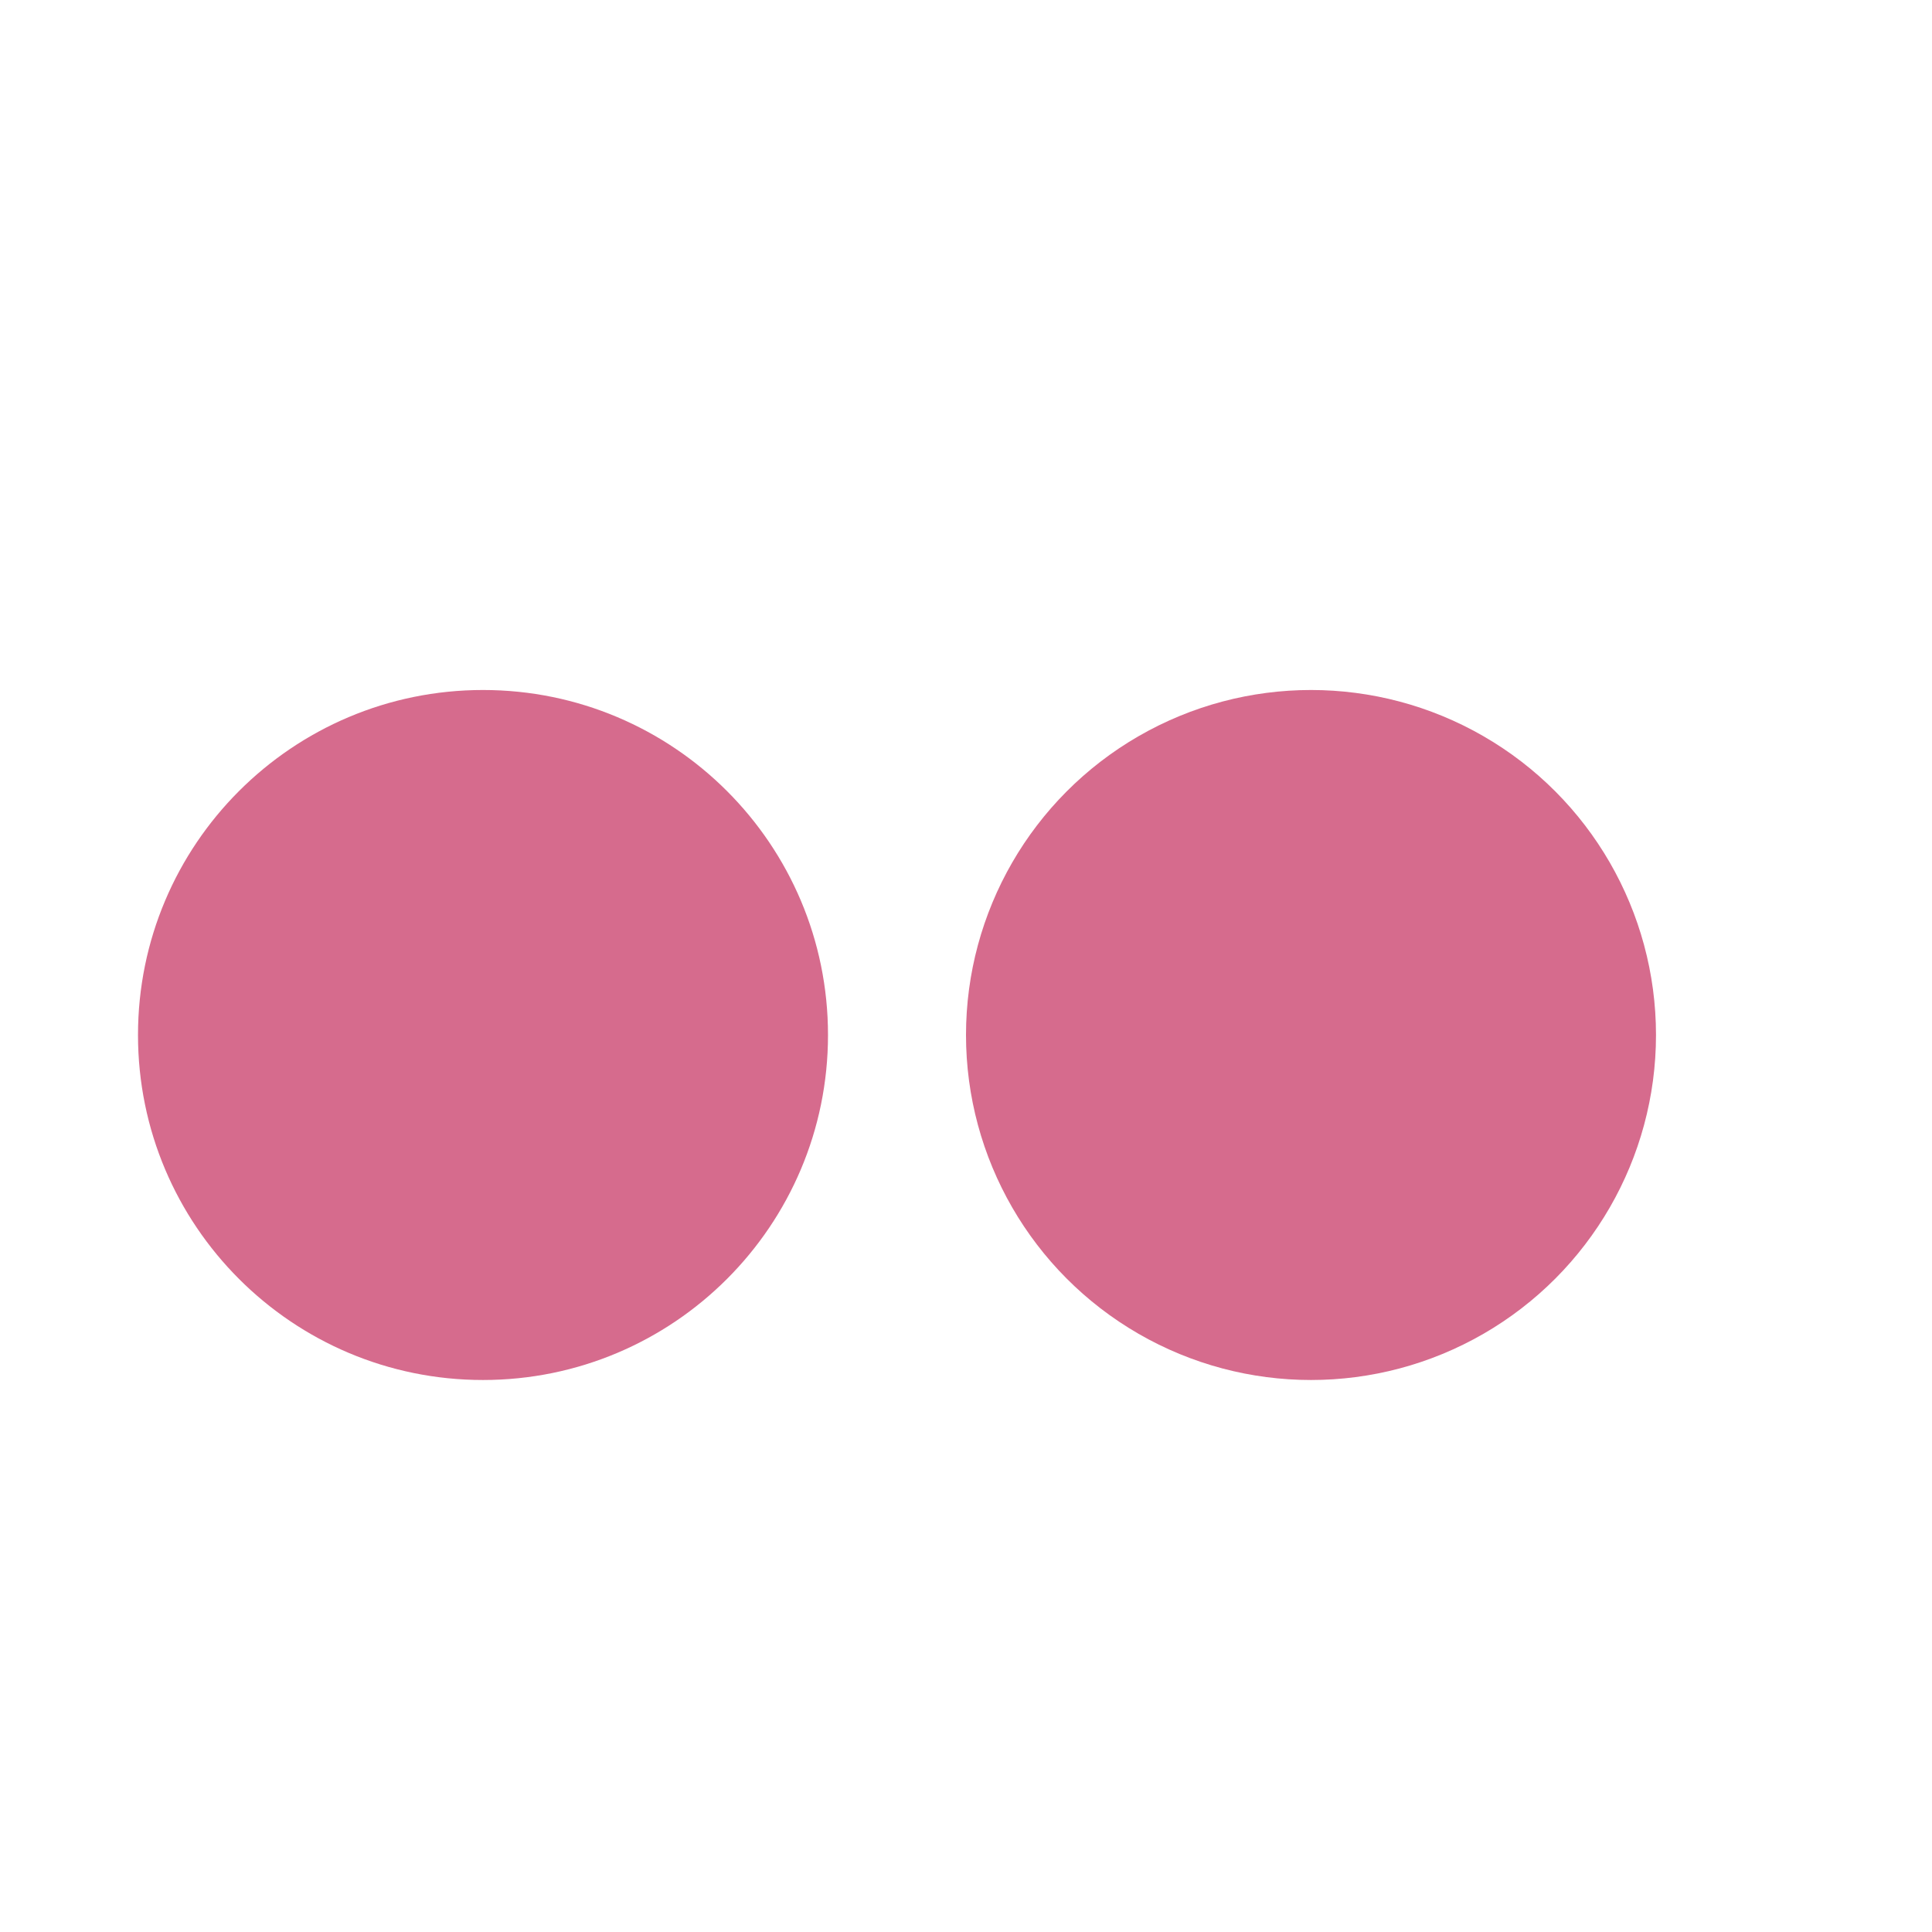 <?xml version="1.0" encoding="UTF-8"?> <svg xmlns="http://www.w3.org/2000/svg" width="14" height="14" viewBox="0 0 14 14" fill="none"><g id="carbon:skill-level-advanced"><g id="Group 31"><path id="Ellipse 9" d="M6 7.5C6 8.881 4.881 10 3.5 10C2.119 10 1 8.881 1 7.5C1 6.119 2.119 5 3.5 5C4.881 5 6 6.119 6 7.5Z" fill="#D66B8D"></path><circle id="Ellipse 10" cx="9.5" cy="7.5" r="2.5" fill="#D66B8D"></circle></g></g></svg> 